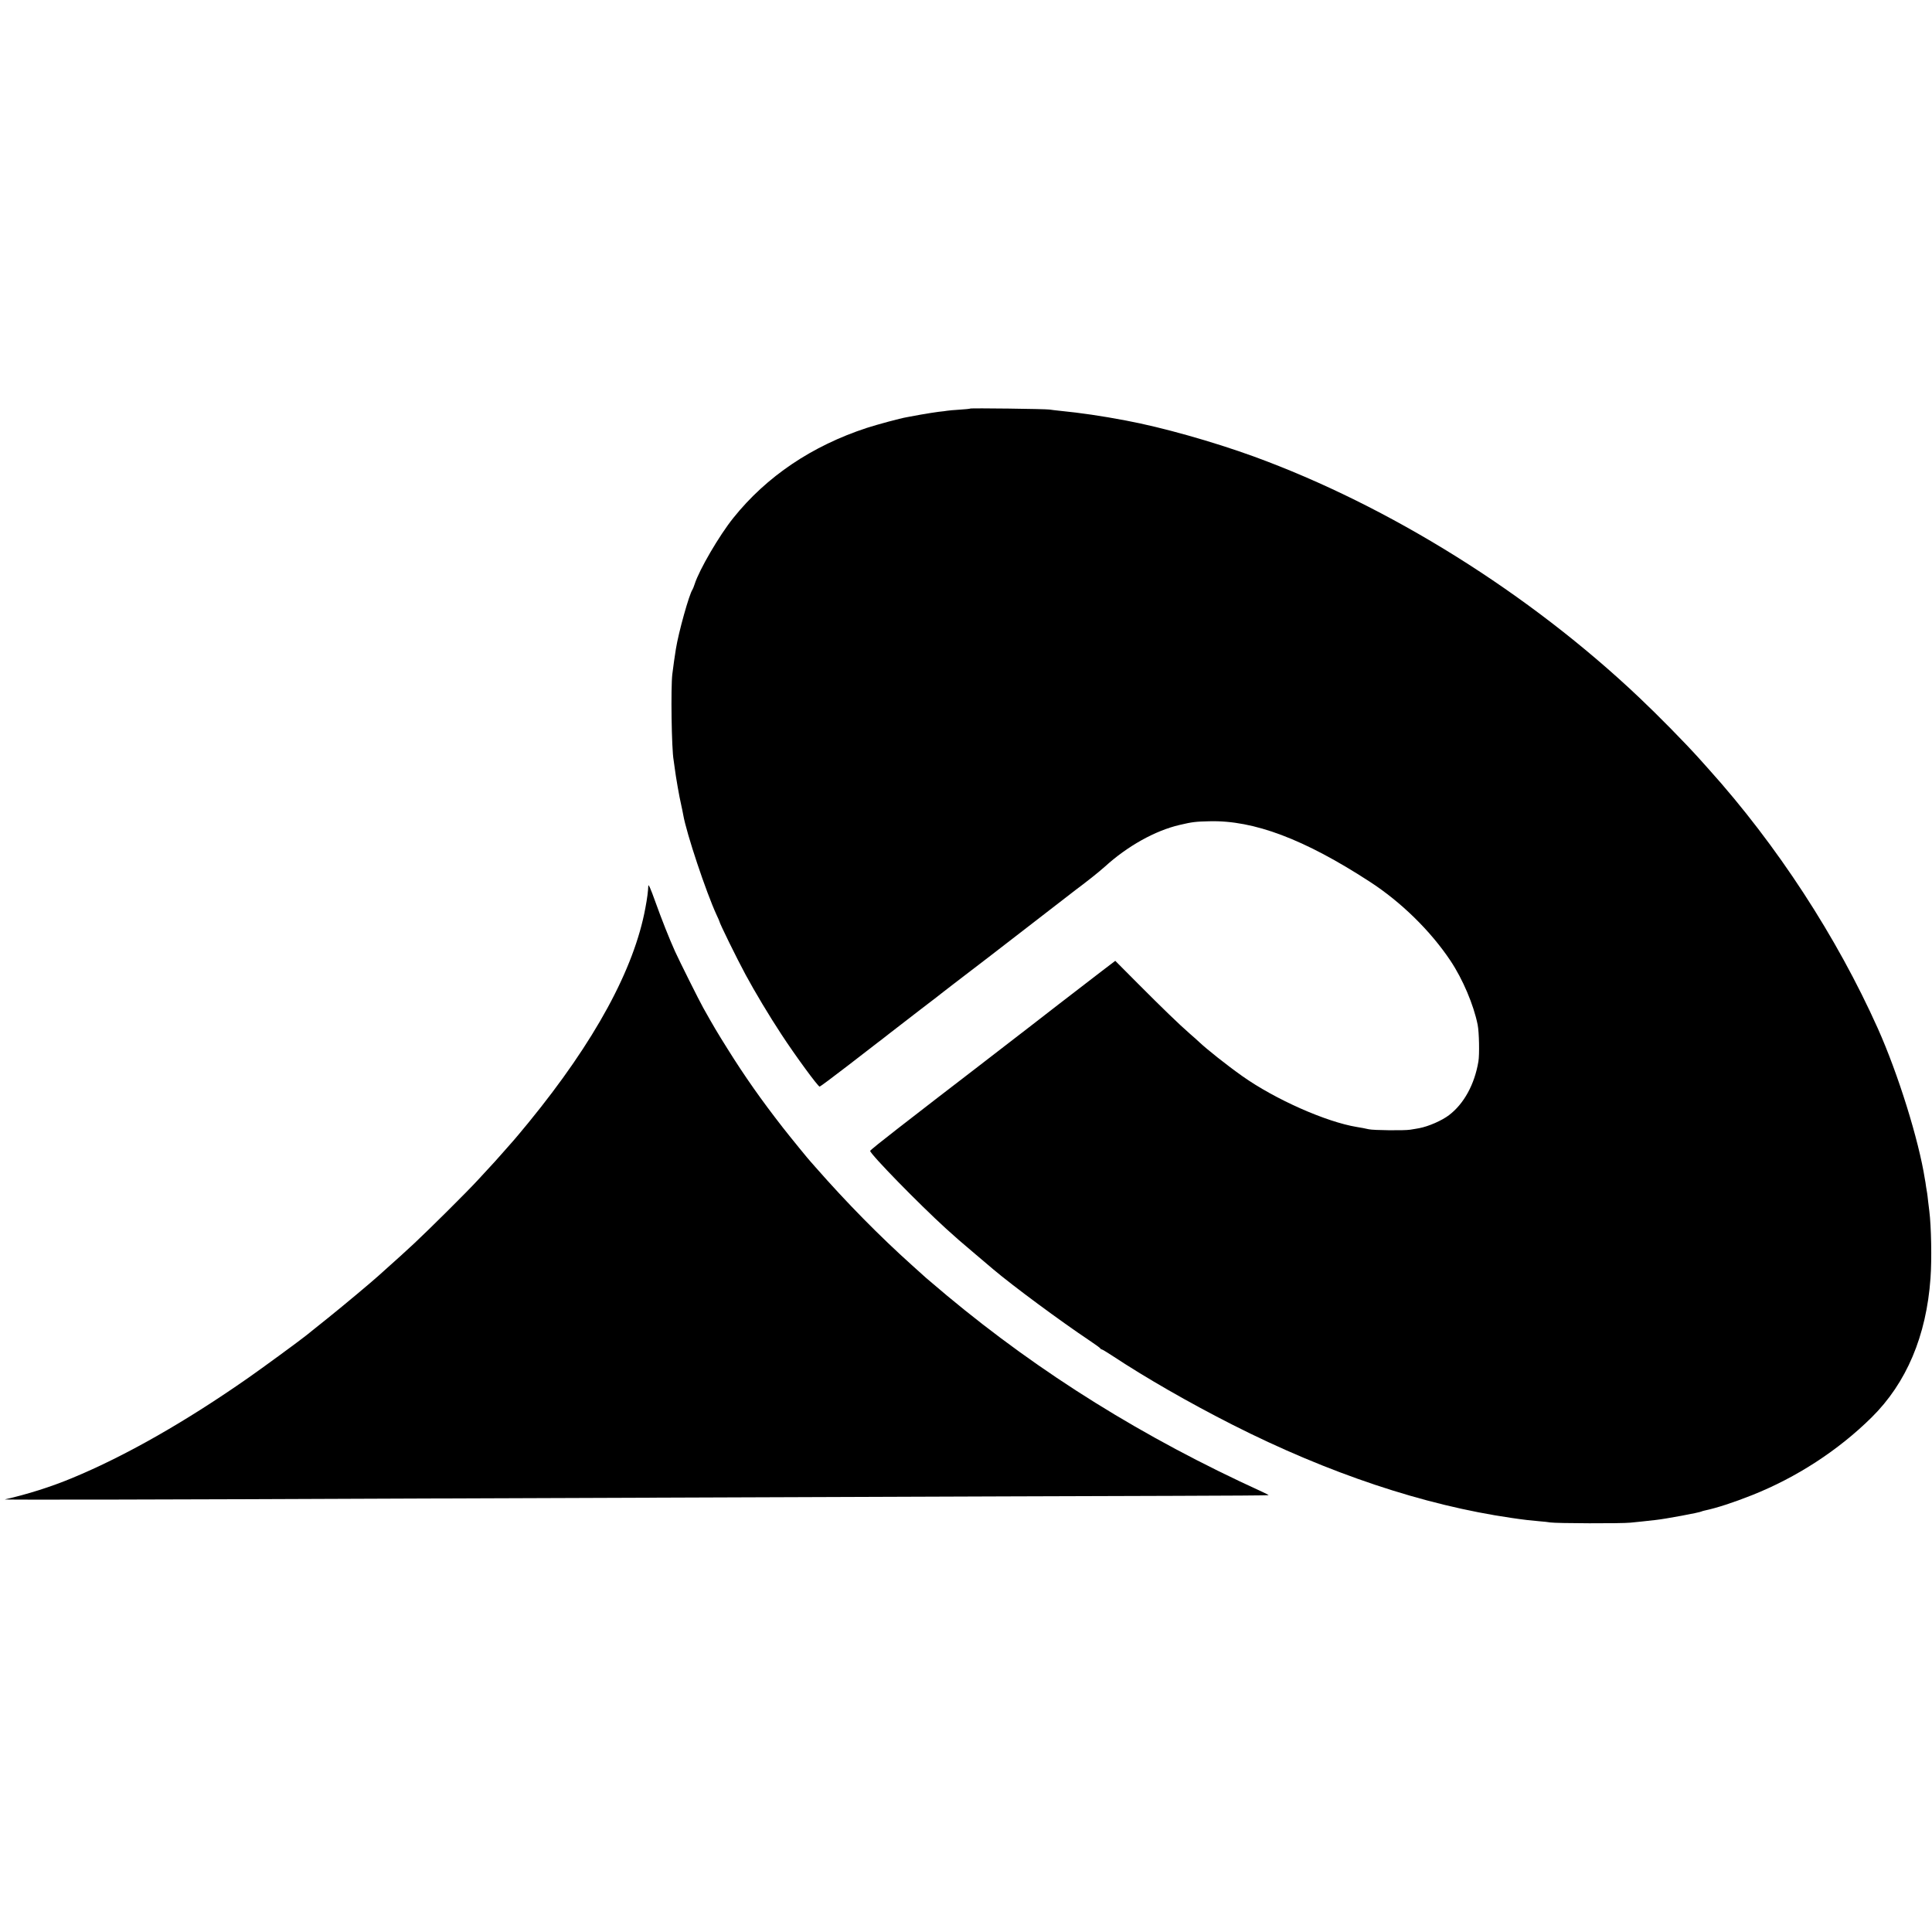 <?xml version="1.0" standalone="no"?>
<!DOCTYPE svg PUBLIC "-//W3C//DTD SVG 20010904//EN"
 "http://www.w3.org/TR/2001/REC-SVG-20010904/DTD/svg10.dtd">
<svg version="1.0" xmlns="http://www.w3.org/2000/svg"
 width="1794pt" height="1794pt" viewBox="0 0 1794 1794"
 preserveAspectRatio="xMidYMid meet">
<g transform="translate(0,1794) scale(0.1,-0.1)"
fill="#000000" stroke="none">
<path d="M9009 14146 c-2 -2 -47 -7 -99 -10 -52 -3 -104 -8 -115 -10 -11 -2
-47 -7 -80 -10 -33 -4 -107 -16 -165 -26 -58 -11 -116 -21 -130 -24 -60 -10
-274 -68 -370 -99 -510 -167 -932 -451 -1241 -837 -130 -162 -316 -480 -359
-615 -7 -22 -16 -44 -20 -50 -30 -42 -129 -395 -154 -552 -8 -46 -26 -174 -33
-233 -15 -126 -7 -698 12 -798 1 -9 6 -42 10 -72 10 -81 43 -271 60 -342 8
-35 16 -76 19 -93 30 -173 213 -721 311 -933 14 -29 25 -55 25 -57 0 -15 162
-345 243 -495 87 -161 221 -385 333 -555 130 -199 340 -485 355 -485 5 0 123
88 262 195 139 107 263 203 277 214 14 10 62 47 106 82 45 35 176 136 290 224
115 87 211 162 214 165 3 3 50 39 105 81 90 68 539 413 575 442 28 22 505 390
550 425 25 18 52 39 61 46 9 7 47 37 85 66 38 30 94 76 124 103 210 191 466
334 694 387 119 28 149 31 276 34 412 11 881 -166 1489 -561 291 -189 563
-455 749 -733 115 -172 216 -411 253 -595 14 -68 18 -278 7 -342 -36 -214
-135 -393 -273 -498 -67 -51 -191 -105 -277 -121 -18 -3 -55 -10 -83 -14 -52
-9 -341 -6 -385 4 -36 8 -70 15 -110 21 -287 47 -762 258 -1065 473 -144 102
-329 249 -401 317 -11 11 -49 45 -84 75 -102 89 -259 241 -484 467 l-210 211
-126 -96 c-179 -137 -662 -510 -680 -525 -8 -7 -53 -41 -100 -77 -47 -36 -222
-172 -390 -301 -168 -129 -327 -252 -355 -273 -27 -21 -63 -49 -80 -62 -16
-13 -146 -113 -288 -223 -142 -110 -258 -203 -257 -208 4 -33 450 -490 706
-723 101 -91 123 -111 269 -234 77 -65 151 -128 165 -140 184 -156 632 -487
900 -666 52 -35 97 -67 98 -72 2 -4 7 -8 12 -8 5 0 48 -26 97 -58 312 -206
710 -435 1118 -642 890 -451 1775 -747 2590 -865 22 -3 54 -8 70 -10 36 -6 96
-12 190 -21 39 -3 84 -8 100 -11 58 -9 661 -11 745 -2 82 8 130 13 235 25 87
9 410 69 425 79 3 2 17 6 31 9 112 24 260 72 437 142 413 164 800 415 1111
722 324 320 509 758 547 1292 13 174 7 486 -11 625 -2 17 -7 57 -11 90 -3 33
-8 67 -9 75 -1 8 -6 35 -10 60 -3 25 -8 56 -11 70 -57 365 -249 980 -437 1400
-381 850 -936 1702 -1568 2405 -20 22 -62 69 -94 105 -129 143 -374 393 -556
565 -1019 965 -2317 1777 -3579 2237 -378 137 -848 270 -1185 333 -226 43
-419 71 -610 90 -38 4 -83 9 -100 12 -39 6 -730 15 -736 9z"/>
<path d="M6020 9715 c-2 -50 -10 -116 -27 -205 -104 -568 -471 -1242 -1083
-1991 -71 -86 -134 -162 -142 -170 -7 -8 -44 -50 -83 -94 -68 -78 -87 -99
-250 -275 -105 -114 -454 -460 -590 -587 -129 -119 -138 -127 -240 -218 -43
-38 -83 -75 -89 -80 -64 -58 -318 -271 -470 -393 -105 -84 -198 -158 -206
-165 -49 -40 -416 -309 -530 -388 -587 -411 -1150 -731 -1641 -934 -194 -81
-419 -152 -624 -198 -20 -5 1517 -2 3815 8 679 2 2034 7 3010 11 976 3 2088 7
2470 9 382 1 1088 4 1568 5 479 1 872 4 872 6 0 3 -30 18 -67 35 -1092 498
-2047 1092 -2918 1817 -88 74 -176 148 -195 165 -19 18 -78 70 -130 117 -303
272 -608 582 -895 909 -22 25 -42 48 -45 51 -13 12 -193 233 -261 320 -197
253 -352 472 -516 735 -91 145 -128 207 -222 375 -36 63 -223 438 -263 526
-54 120 -123 294 -184 464 -41 115 -63 165 -64 145z"/>
</g>
</svg>
